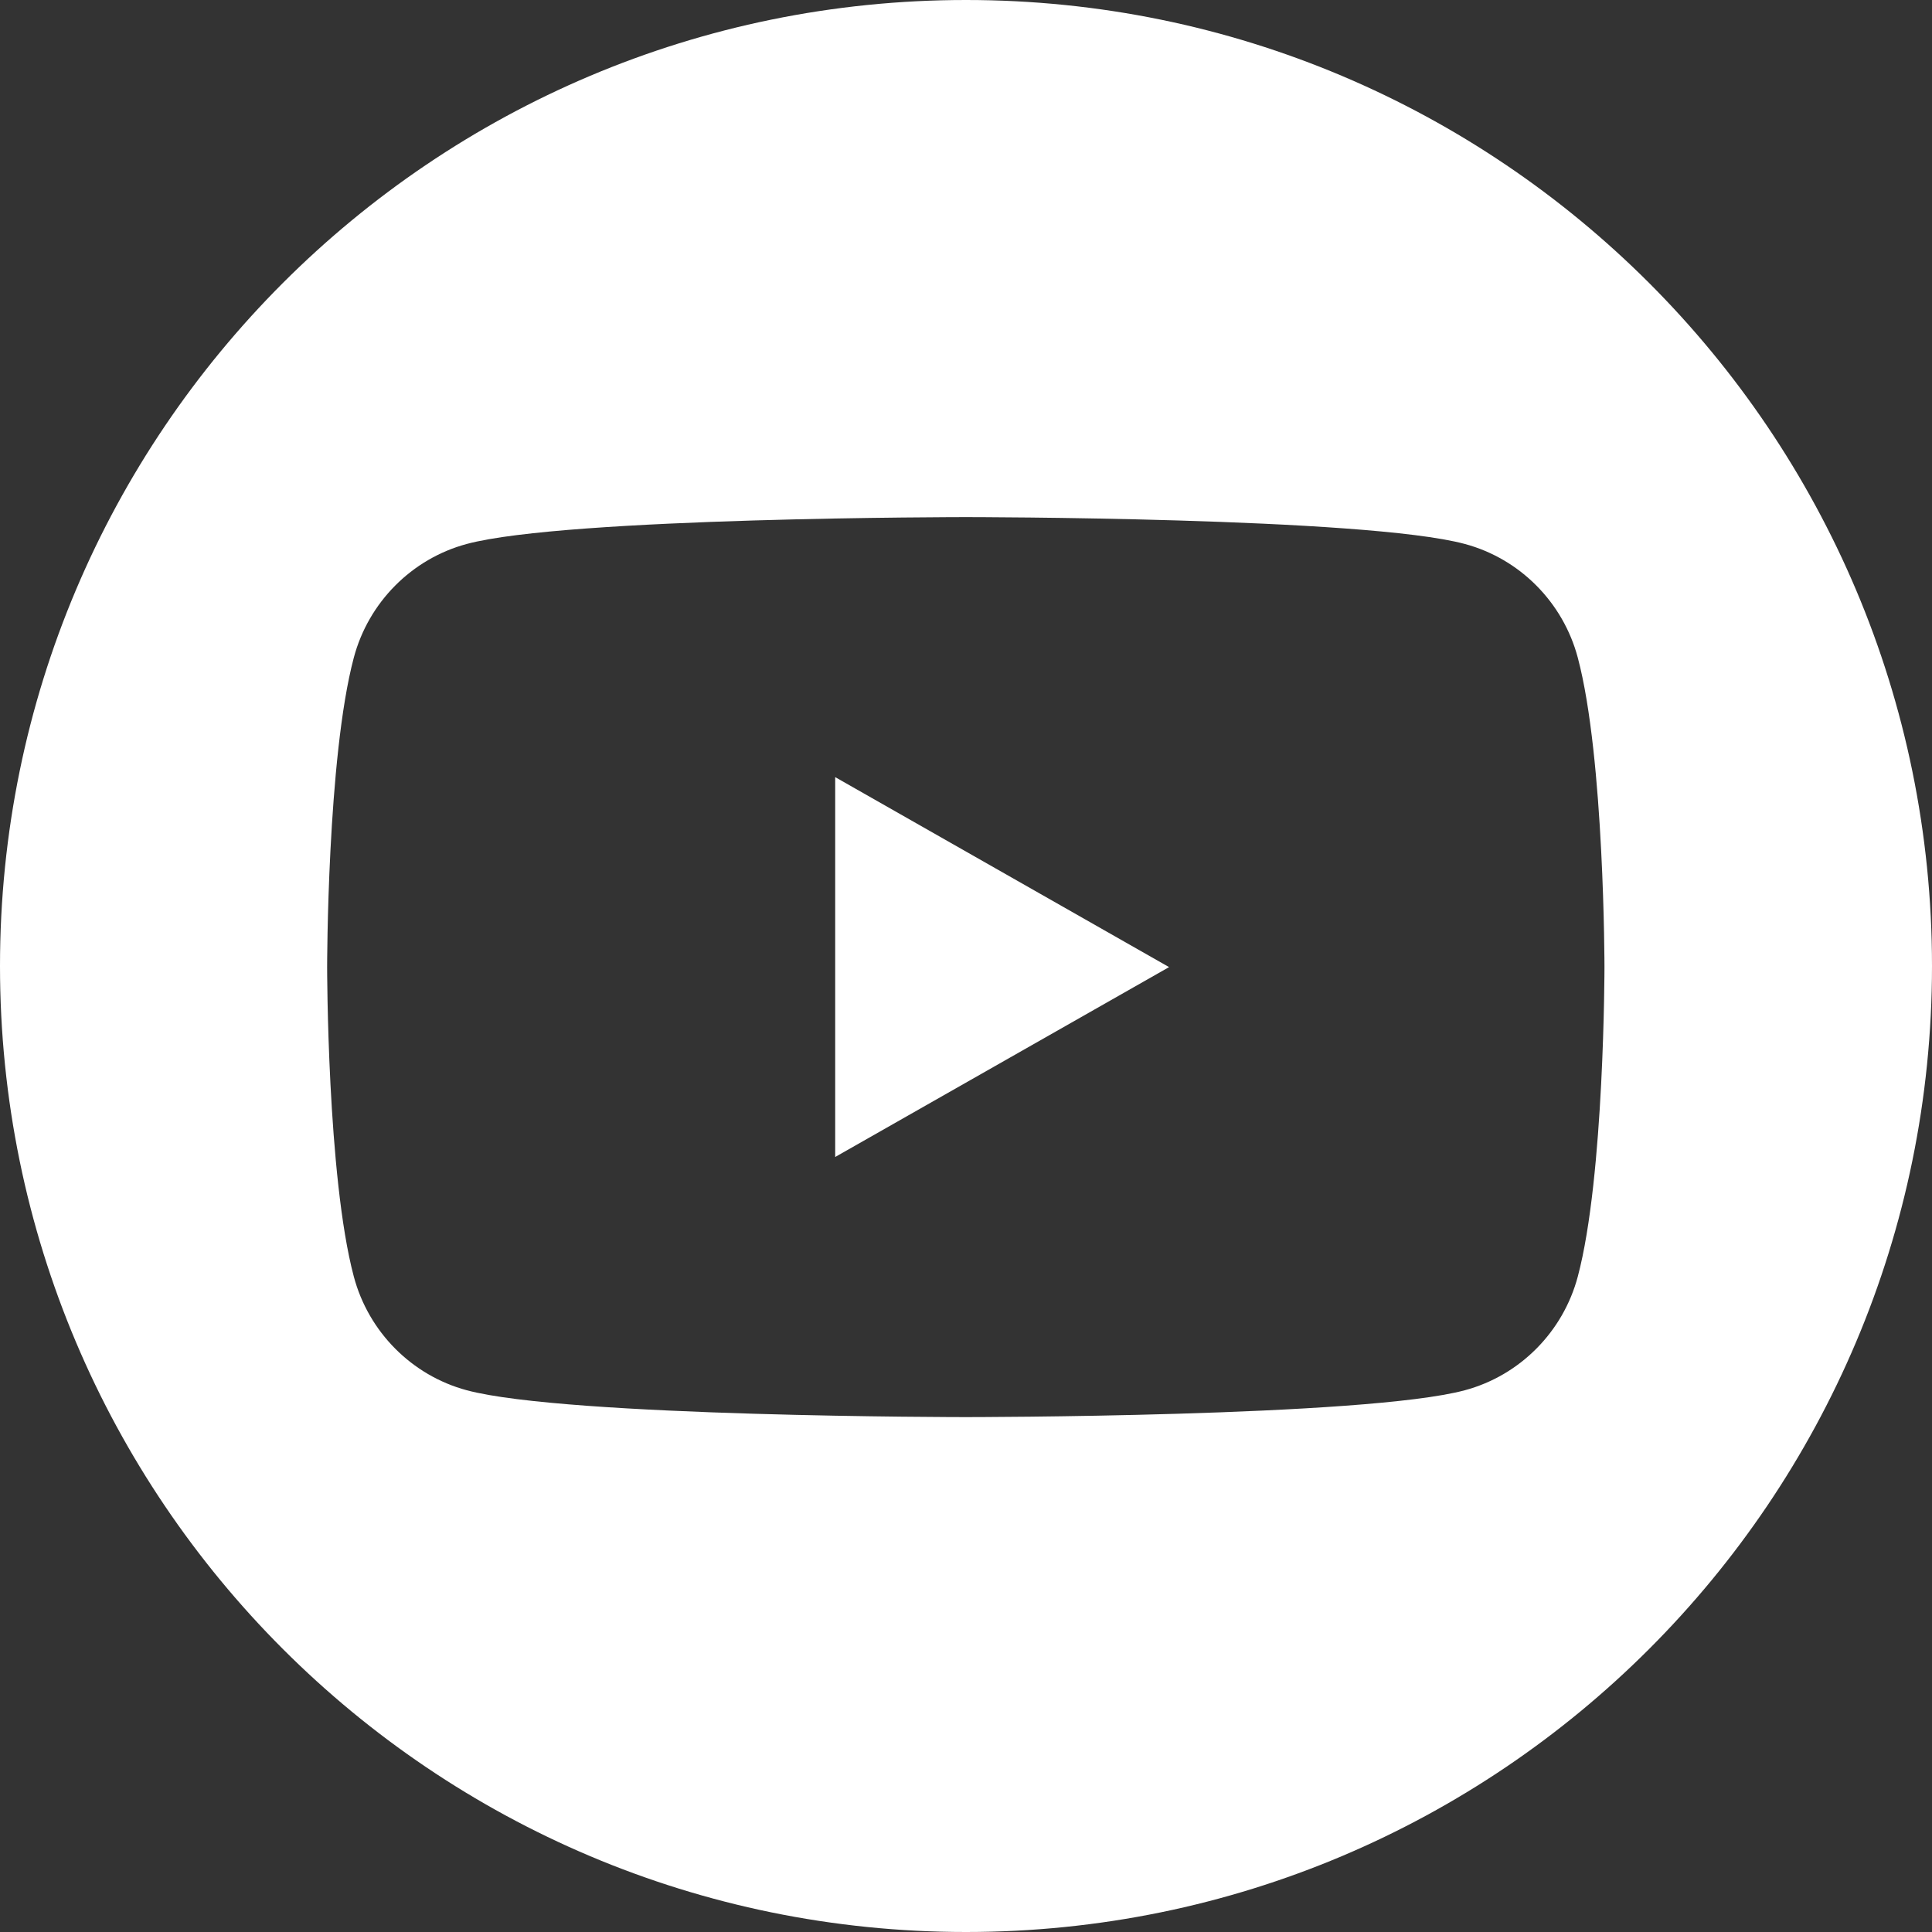 <?xml version="1.0" encoding="UTF-8"?>
<svg id="Layer_1" data-name="Layer 1" xmlns="http://www.w3.org/2000/svg" viewBox="0 0 192 192">
  <rect x="0" y="0" width="192" height="192" fill="#333333" stroke="none"/>
  <defs>
    <style>
      .cls-1 {
        fill: white;
        stroke-width: 0px;
      }
    </style>
  </defs>
  <path class="cls-1" d="M96,0C42.98,0,0,42.98,0,96s42.98,96,96,96,96-42.98,96-96S149.02,0,96,0ZM156.8,126.86c-1.46,5.5-5.76,9.83-11.22,11.3-9.9,2.67-49.6,2.67-49.6,2.67,0,0-39.7,0-49.6-2.67-5.46-1.47-9.76-5.8-11.22-11.3-2.65-9.96-2.65-30.75-2.65-30.75,0,0,0-20.79,2.65-30.75,1.46-5.5,5.76-9.83,11.22-11.3,9.9-2.67,49.6-2.67,49.6-2.67,0,0,39.7,0,49.6,2.67,5.46,1.47,9.76,5.8,11.22,11.3,2.65,9.96,2.65,30.75,2.65,30.75,0,0,0,20.79-2.65,30.75Z"/>
  <polygon class="cls-1" points="83 114.98 116.18 96.11 83 77.23 83 114.98"/>
</svg>